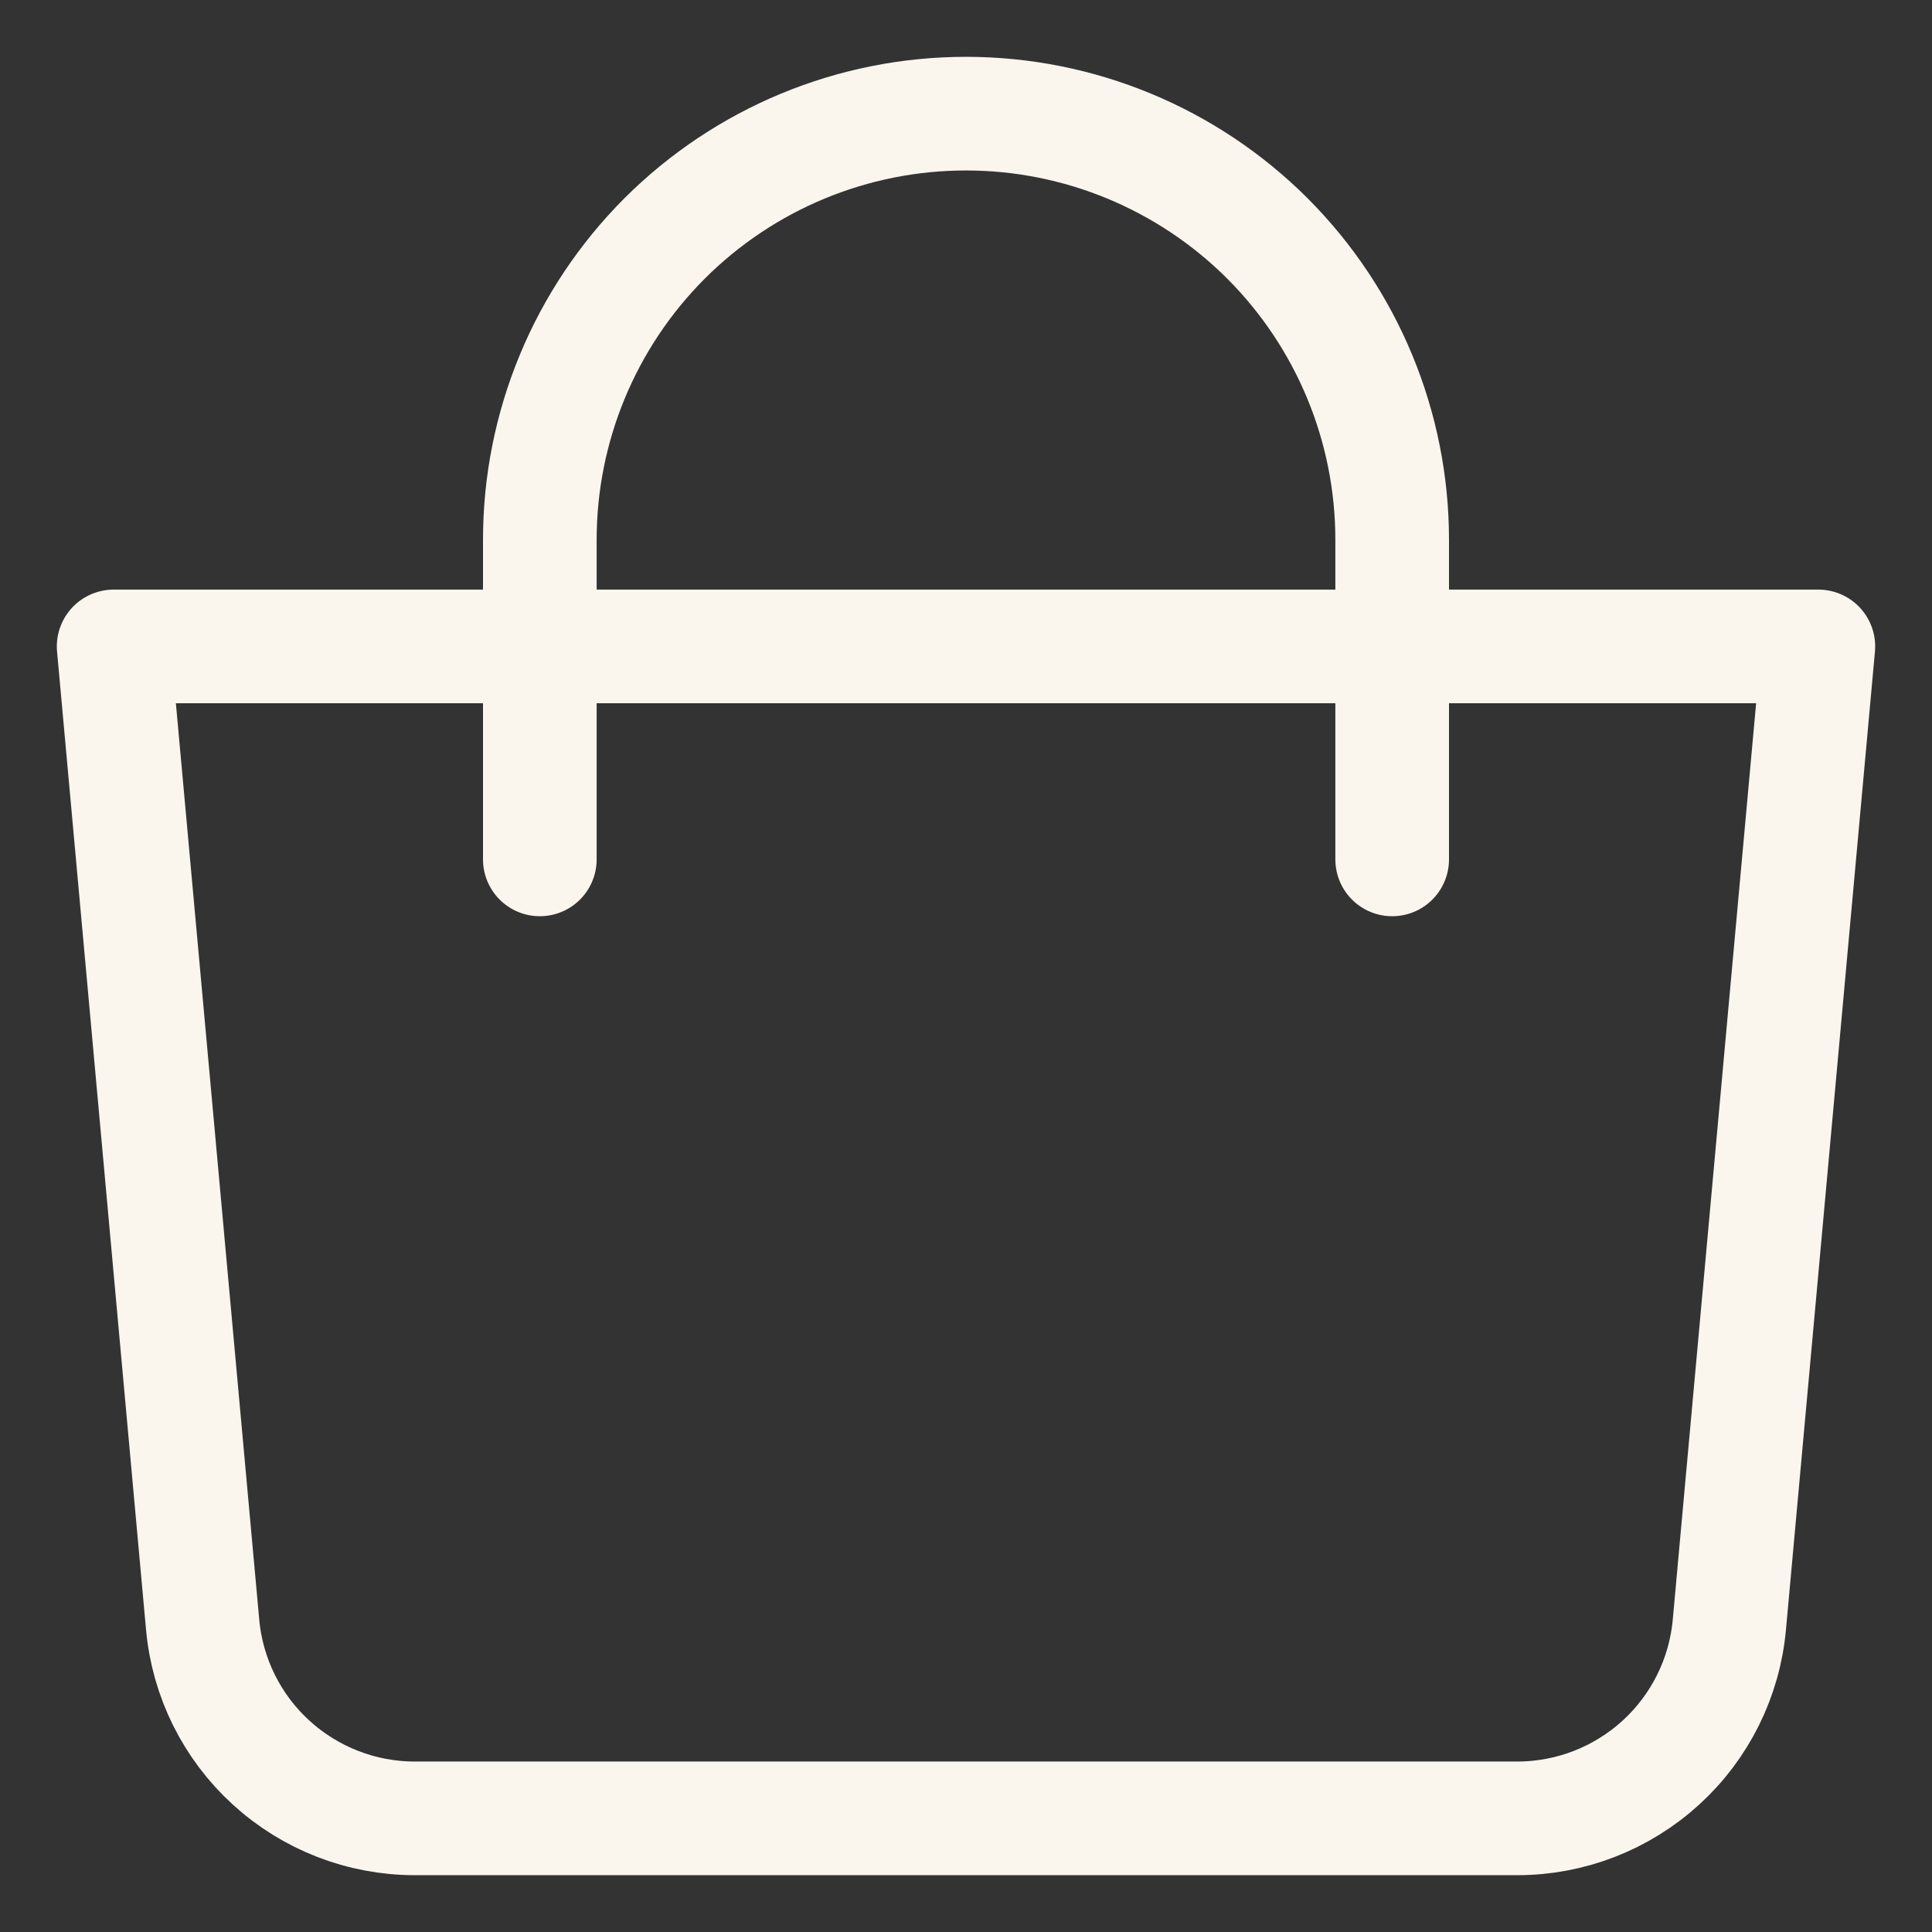 <?xml version="1.0" encoding="UTF-8"?> <svg xmlns="http://www.w3.org/2000/svg" width="17" height="17" viewBox="0 0 17 17" fill="none"><rect x="0" y="0" width="17" height="17" fill="#333333" stroke="none"/><path d="M1 5.688H16L15.217 14.295C15.175 14.761 14.96 15.194 14.615 15.509C14.269 15.825 13.818 16 13.351 16H3.649C3.182 16 2.731 15.825 2.385 15.509C2.04 15.194 1.825 14.761 1.783 14.295L1 5.688Z" stroke="#FAF6ED" stroke-linejoin="round"></path><path d="M4.75 7.562V4.75C4.75 3.755 5.145 2.802 5.848 2.098C6.552 1.395 7.505 1 8.5 1C9.495 1 10.448 1.395 11.152 2.098C11.855 2.802 12.25 3.755 12.25 4.75V7.562" stroke="#FAF6ED" stroke-linecap="round"></path></svg> 